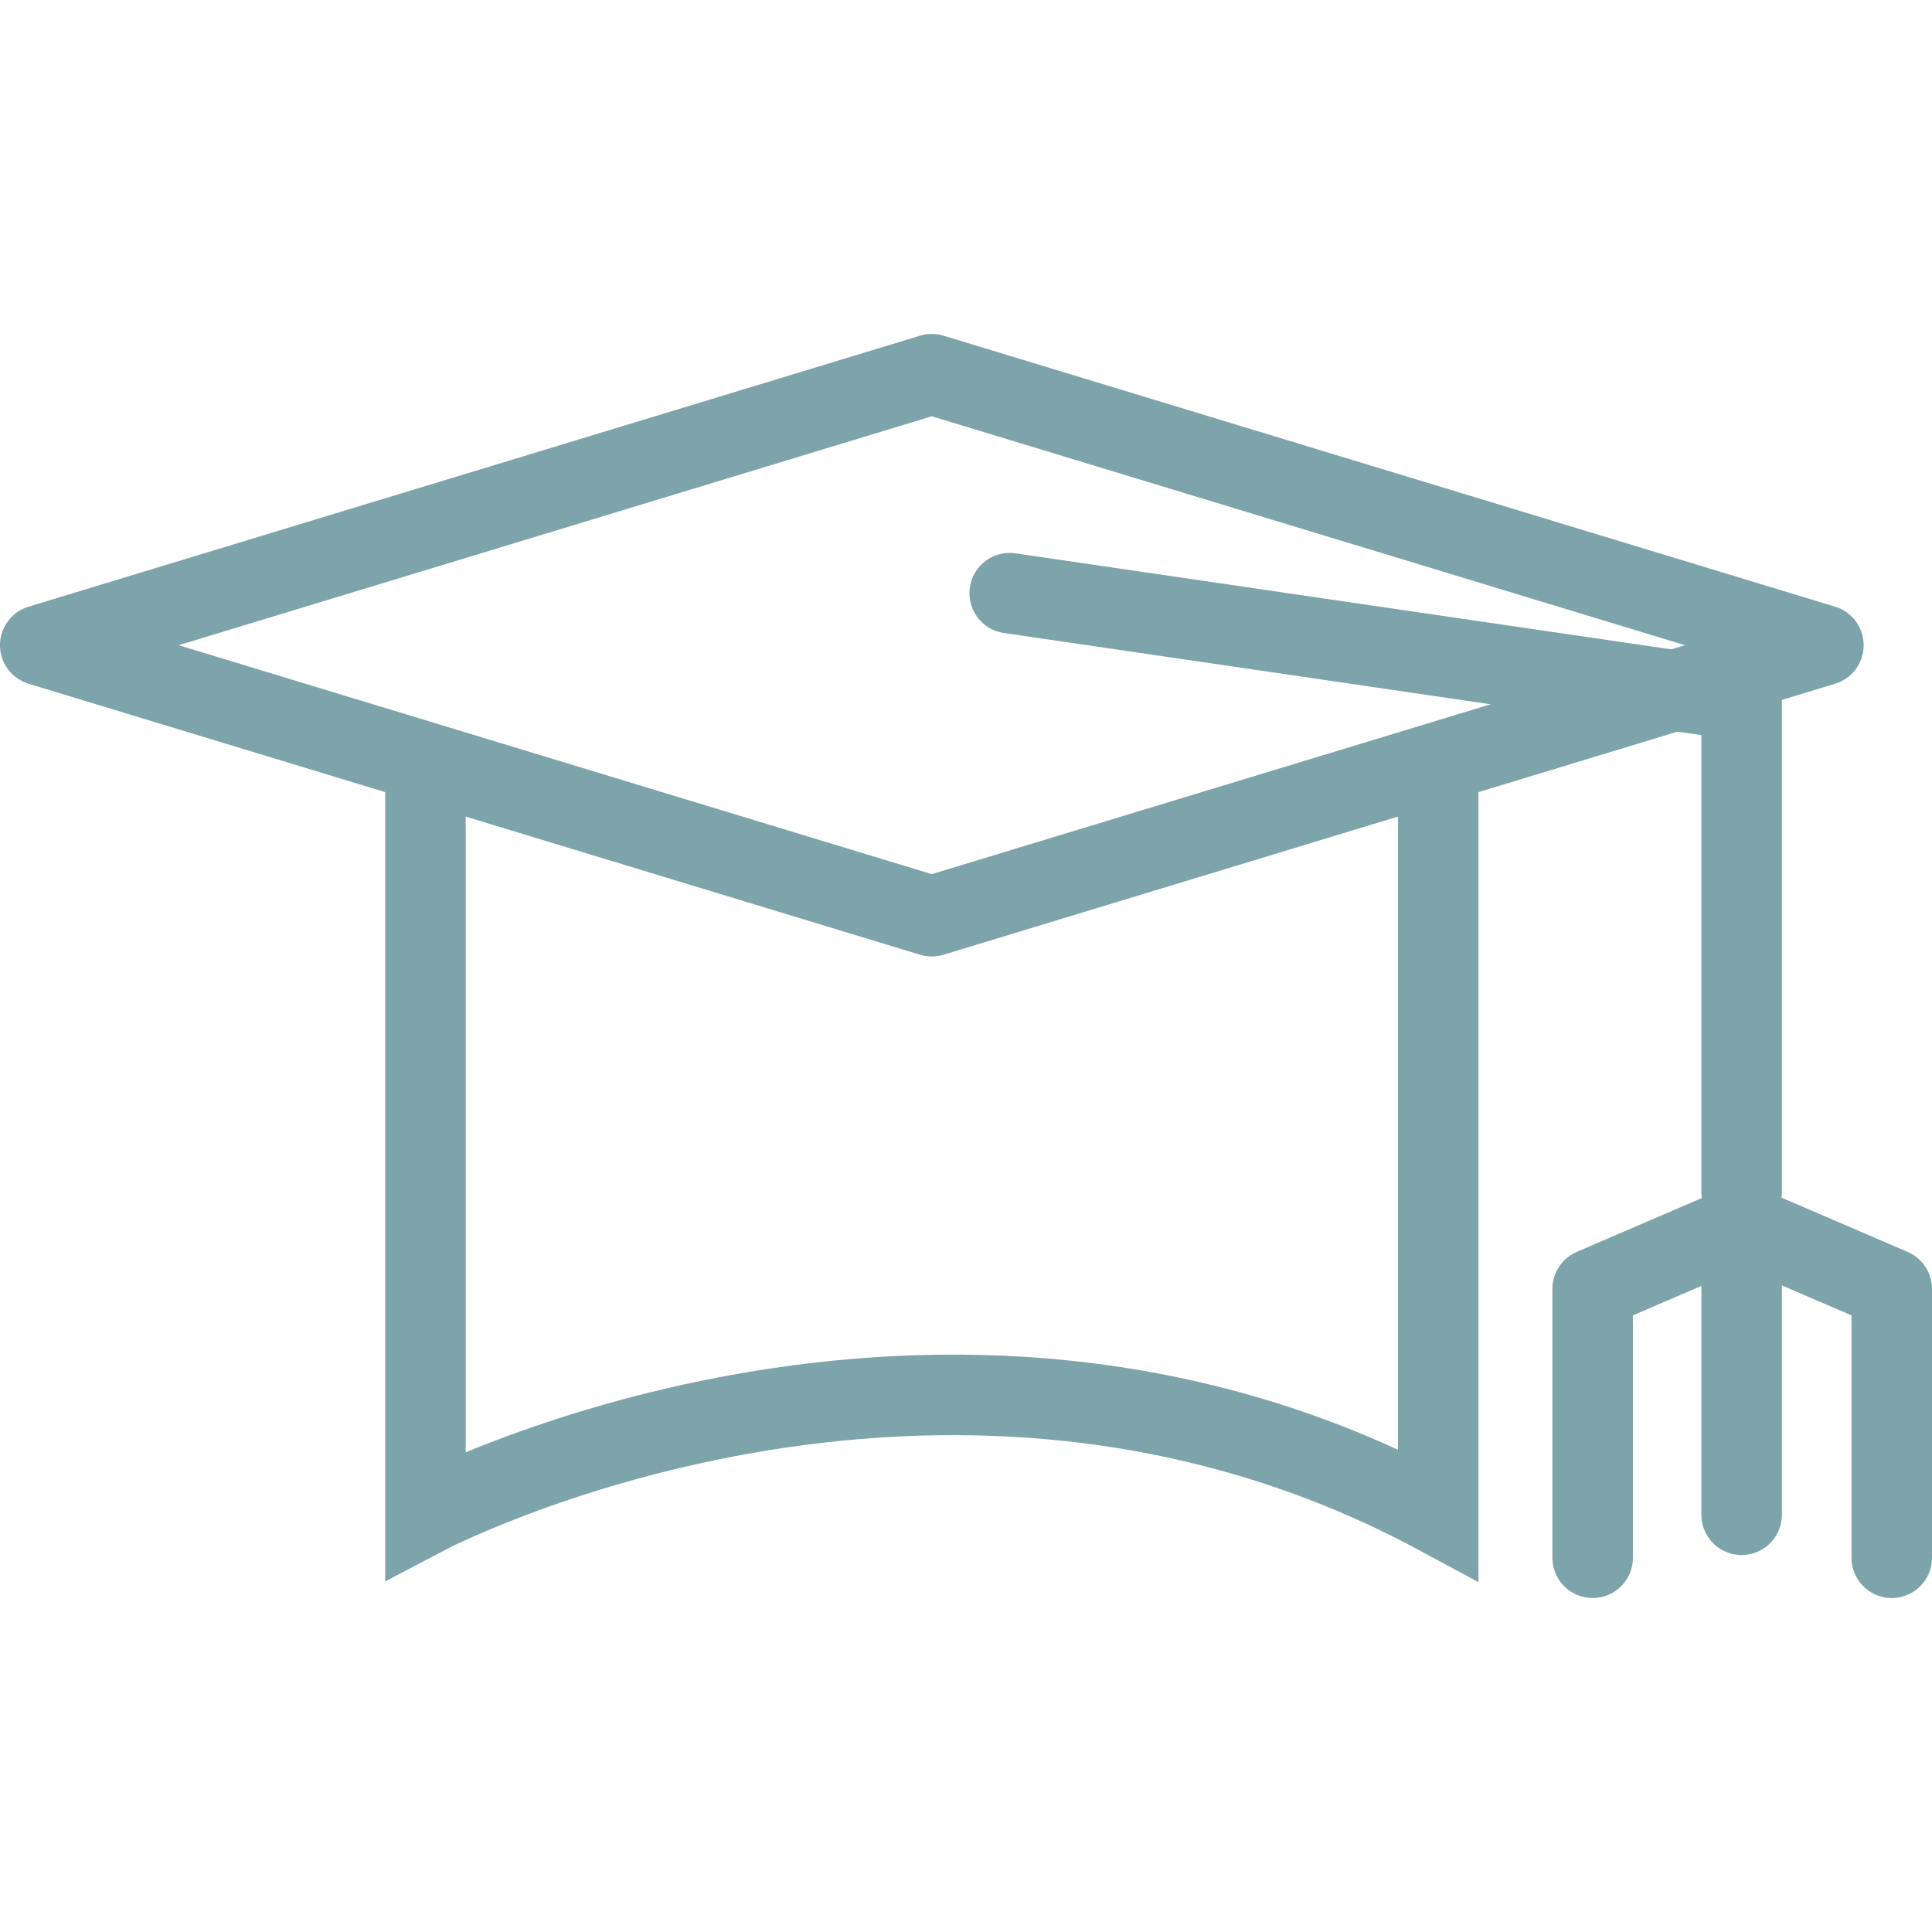 <svg xmlns="http://www.w3.org/2000/svg" width="48" height="48" fill="rgba(125,163,171,1)" viewBox="0 0 48 48"><g fill="none" stroke="rgba(125,163,171,1)" stroke-width="2" stroke-linecap="round" stroke-miterlimit="10"><path stroke-linejoin="round" d="M23.15 9.297L1 16.03l22.15 6.733 22.152-6.733z"/><path d="M10.57 19.28v18.353s12.72-6.7 25.162 0V19.648"/><path d="M25.086 14.737L43.27 17.4v12.21"/><g stroke-linejoin="round"><path d="M43.704 30.604L47 32.022v6.68M42.863 30.604l-3.294 1.418v6.68"/></g><path stroke-linejoin="round" d="M43.27 31.164v6.47"/></g></svg>